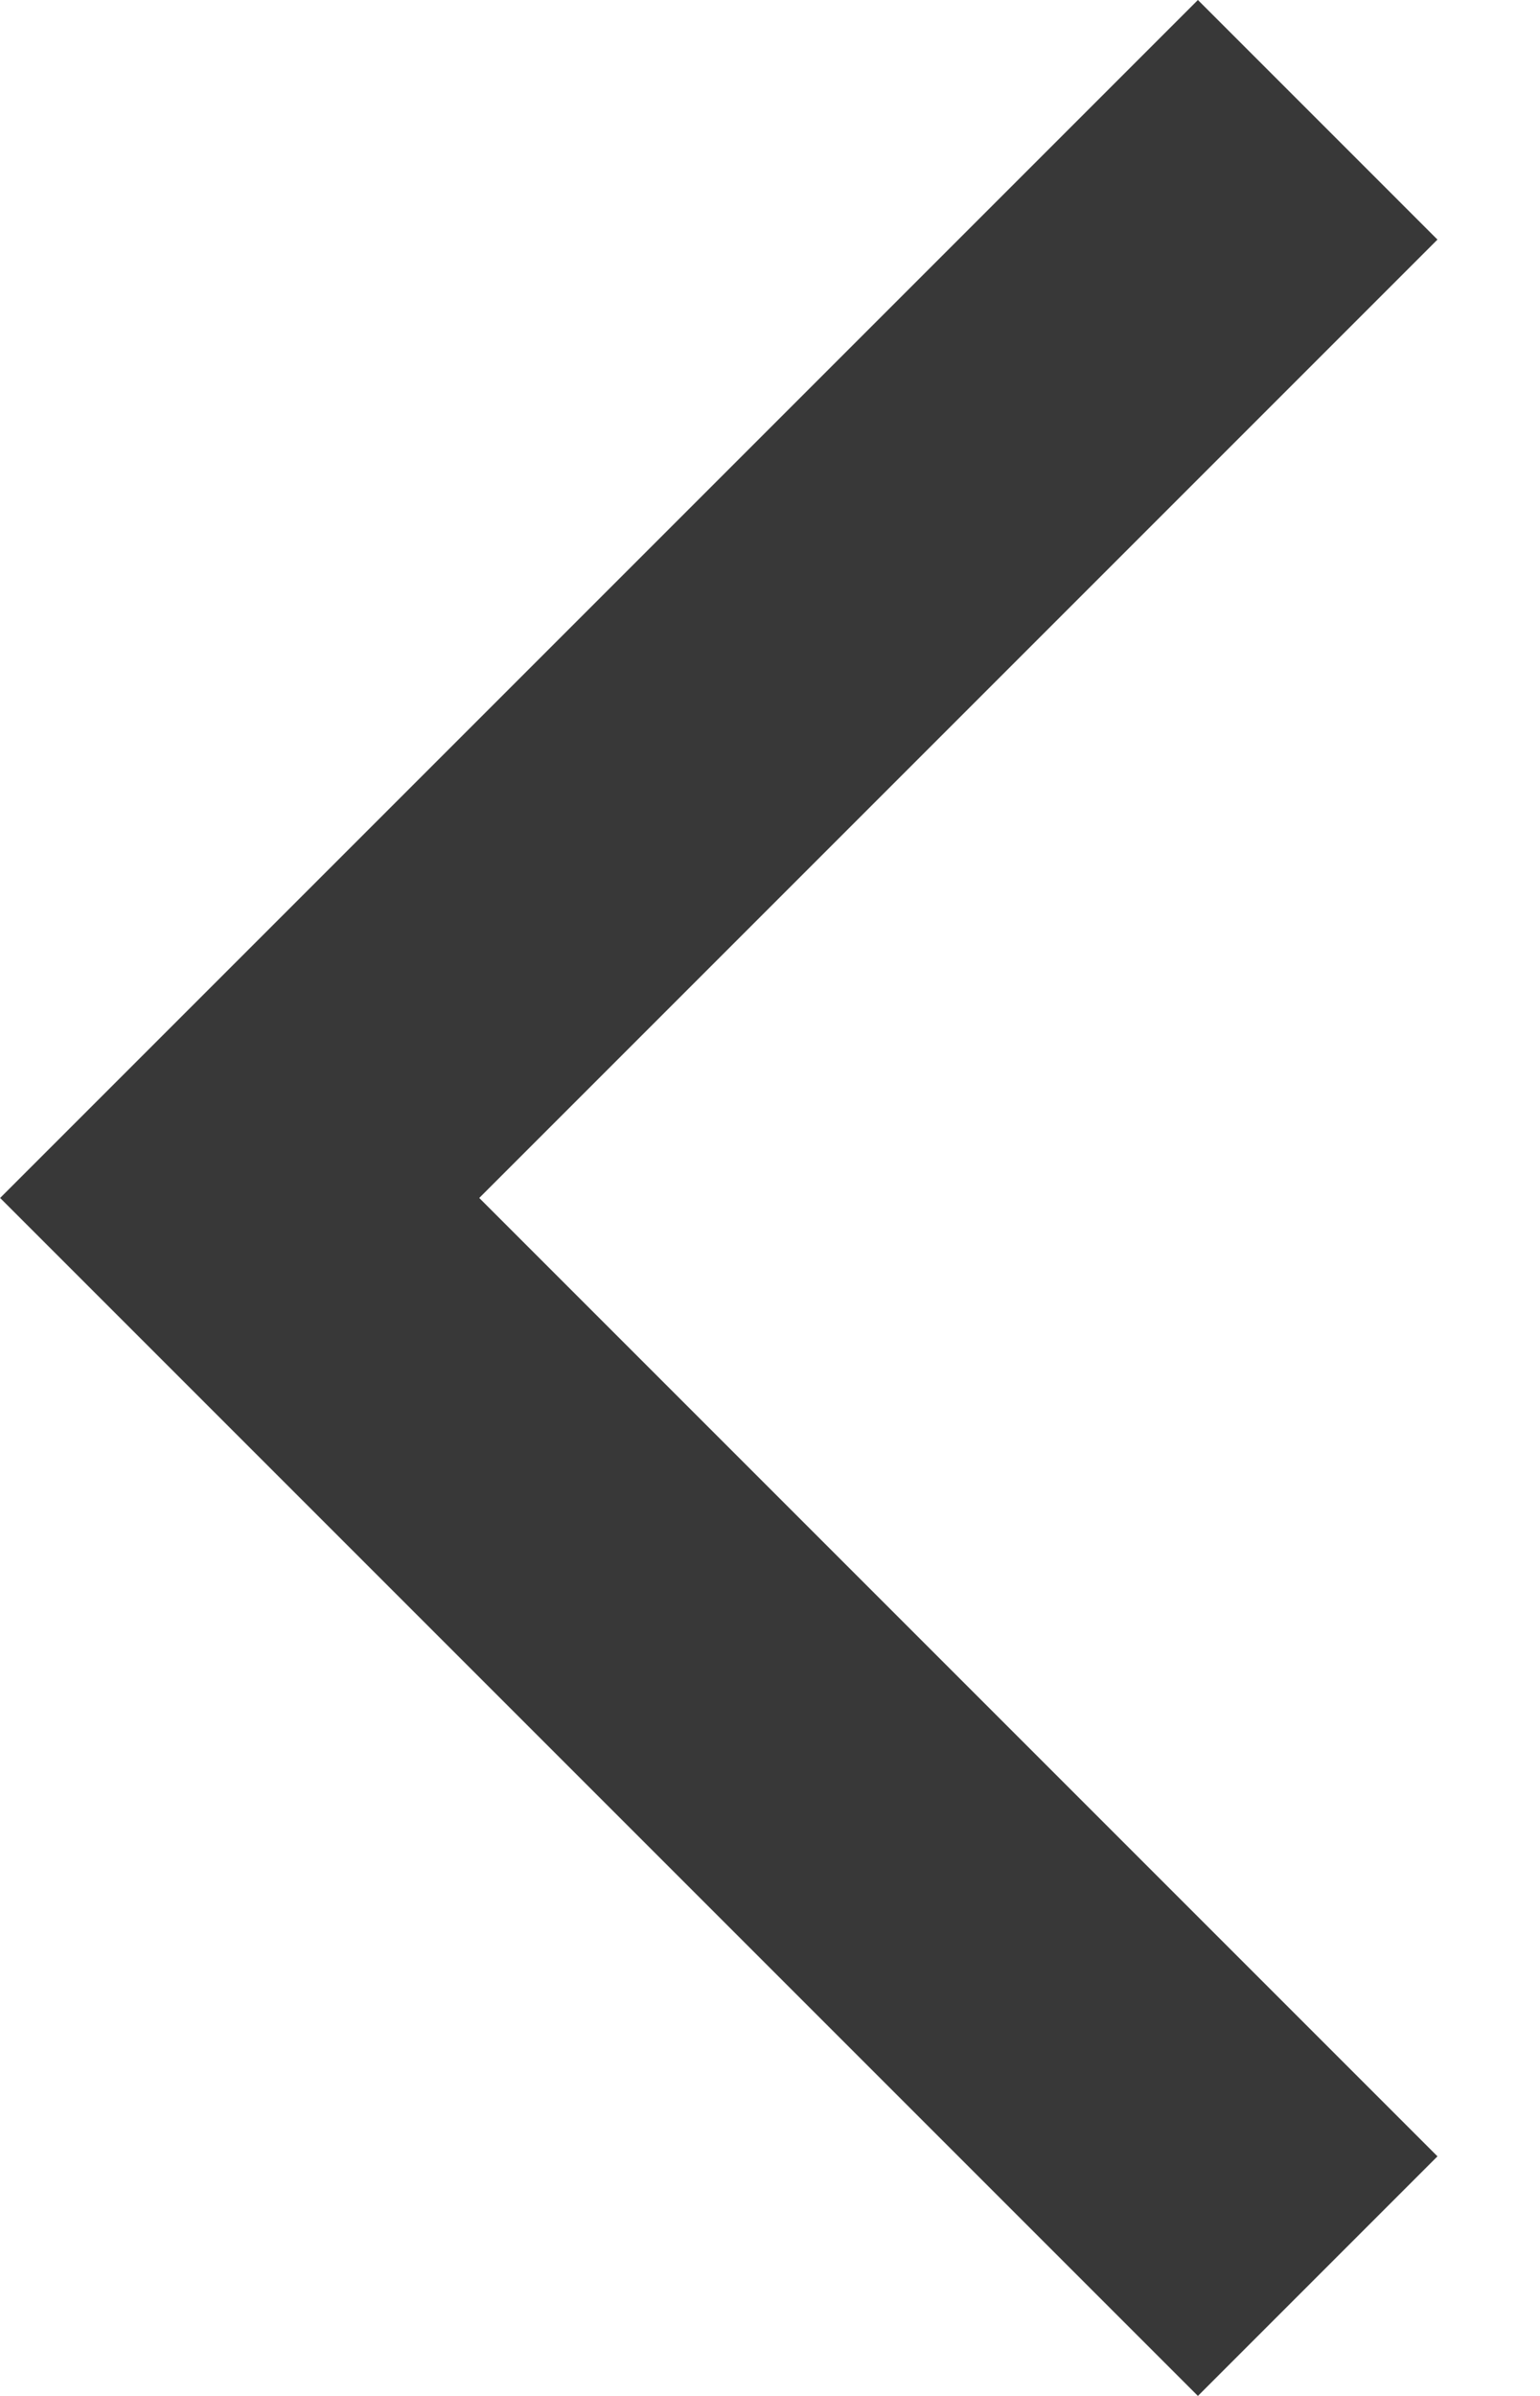 <?xml version="1.0" encoding="UTF-8" standalone="no"?>
<!DOCTYPE svg PUBLIC "-//W3C//DTD SVG 1.1//EN" "http://www.w3.org/Graphics/SVG/1.1/DTD/svg11.dtd">
<svg width="100%" height="100%" viewBox="0 0 9 14" version="1.1" xmlns="http://www.w3.org/2000/svg" xmlns:xlink="http://www.w3.org/1999/xlink" xml:space="preserve" xmlns:serif="http://www.serif.com/" style="fill-rule:evenodd;clip-rule:evenodd;stroke-linejoin:round;stroke-miterlimit:1.414;">
    <g id="Combined-Shape" transform="matrix(0.7,0.7,-0.7,0.7,7.46,-0.7)">
        <path d="M2.172,8.828L10.172,8.828L10.172,10.828L0.172,10.828L0.172,0.828L2.172,0.828L2.172,8.828Z" style="fill:rgb(56,56,56);"/>
    </g>
</svg>
